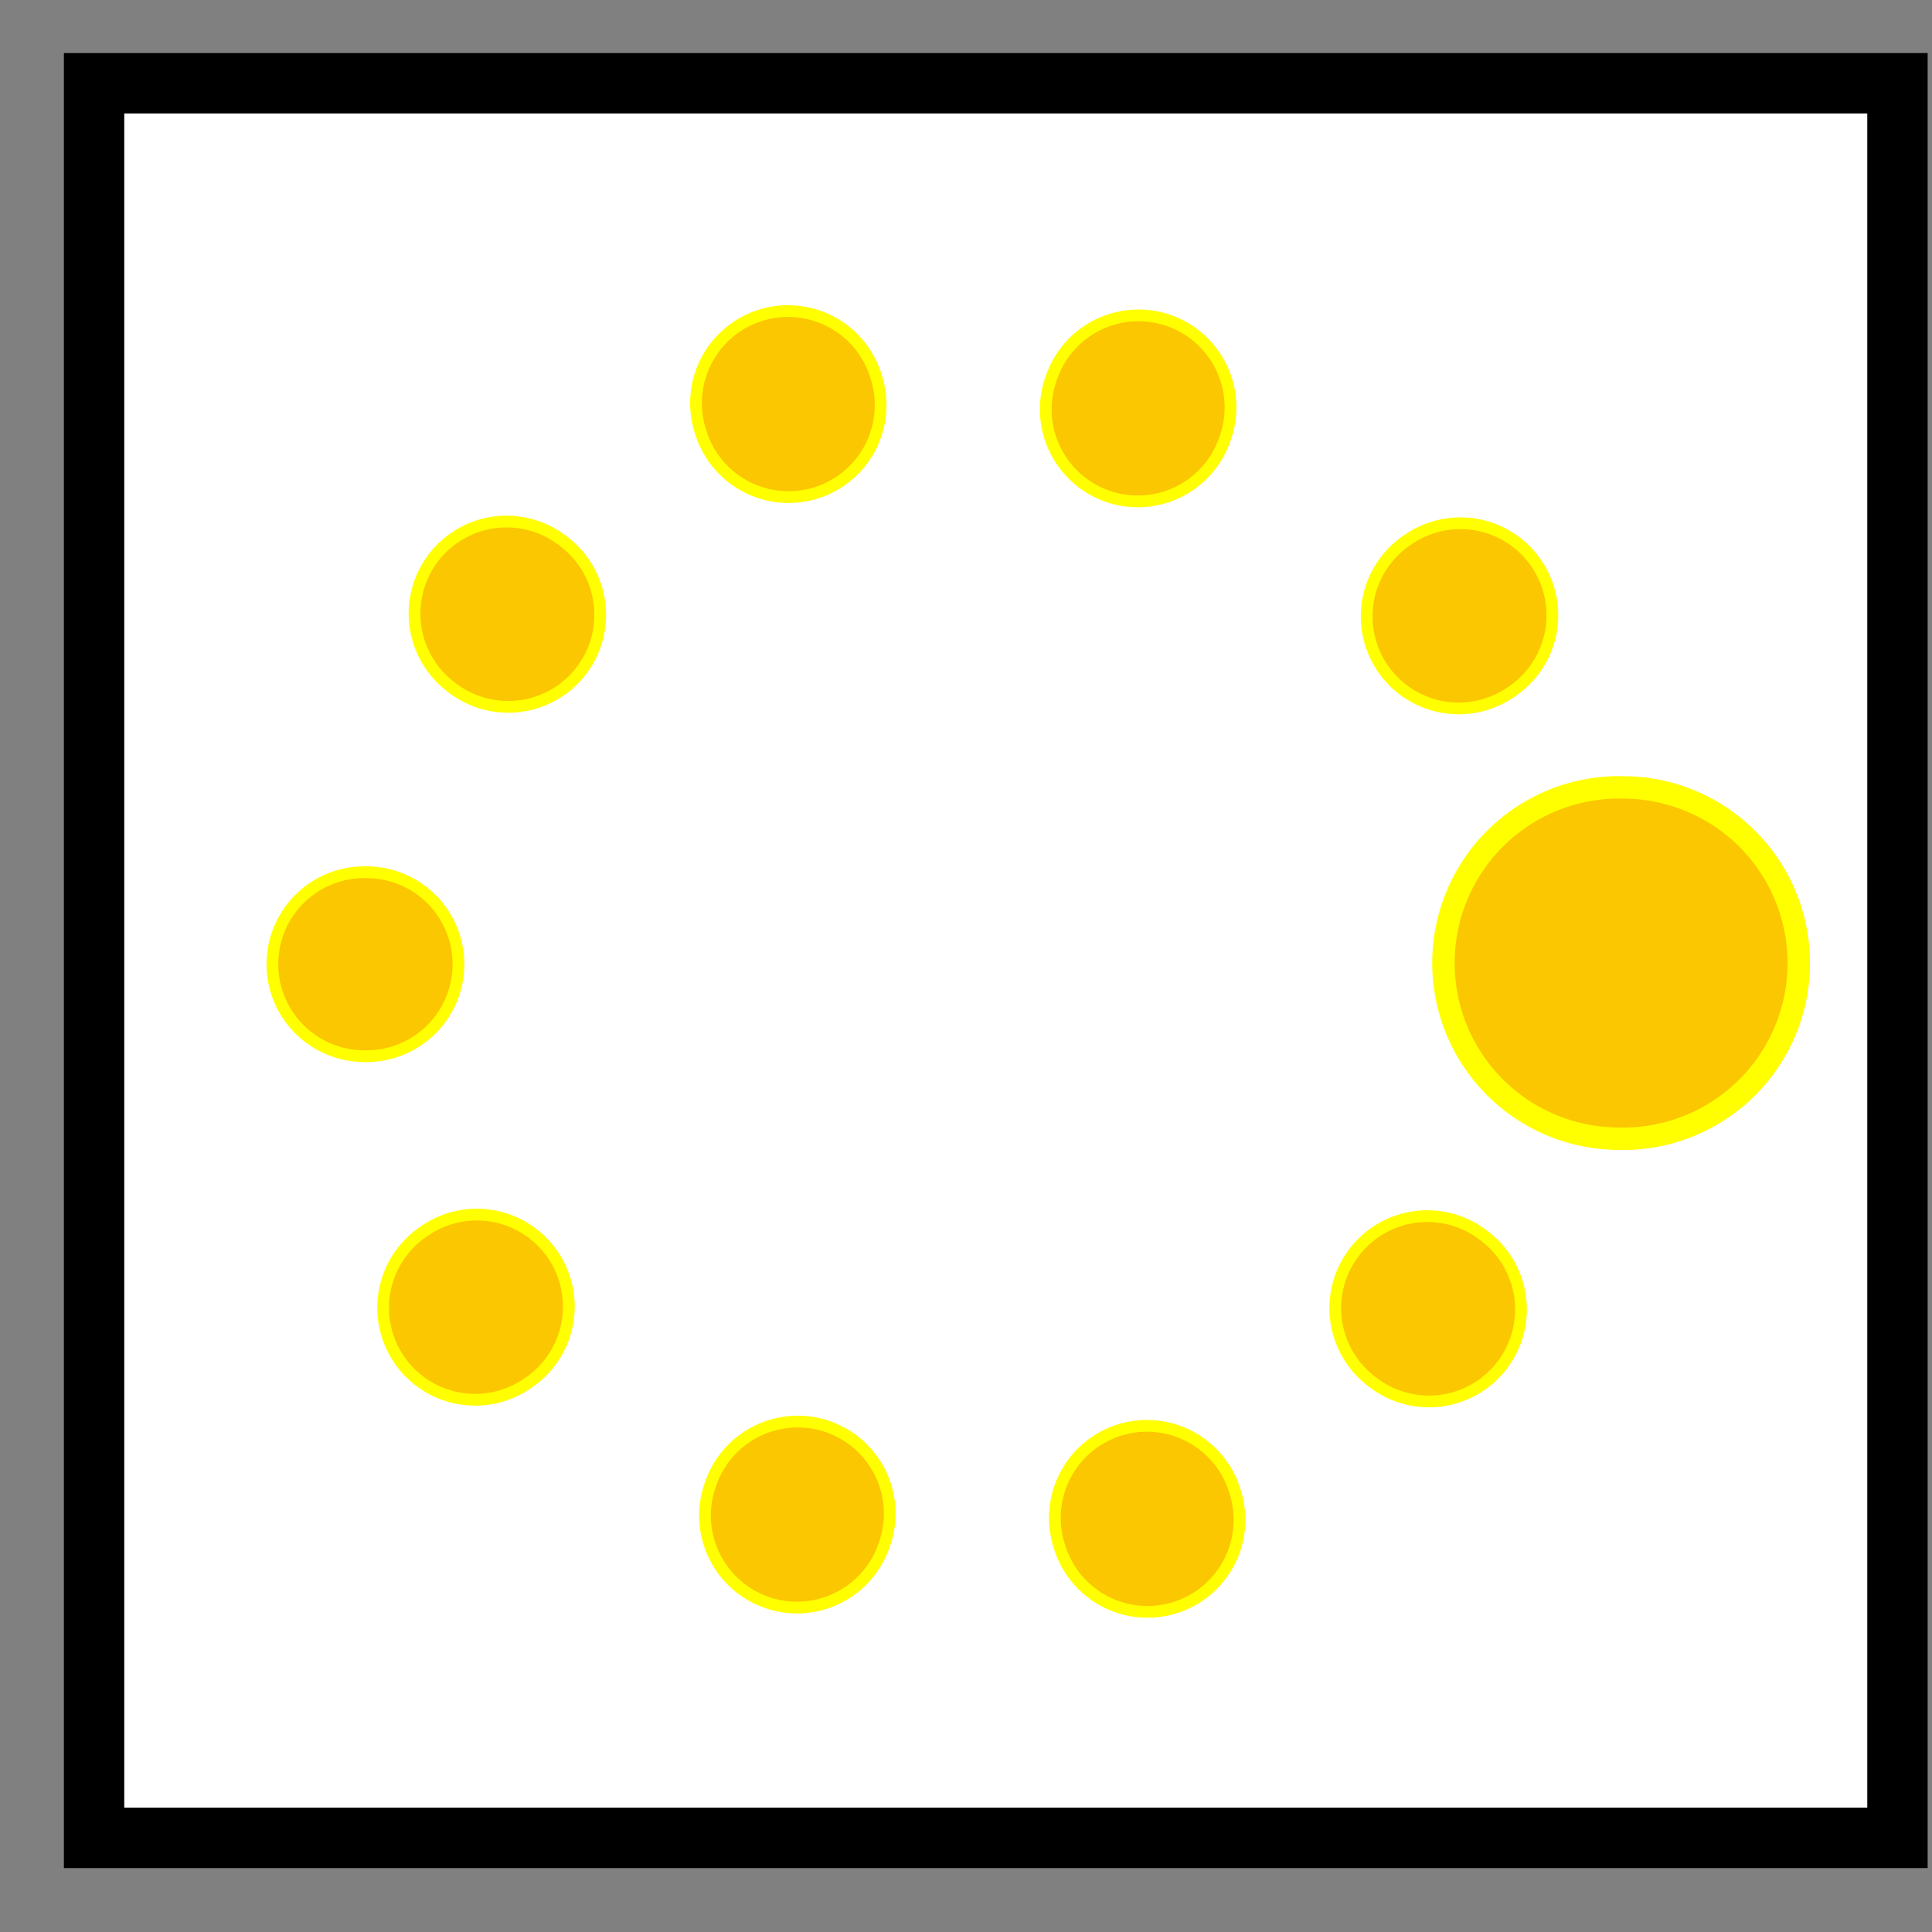 <?xml version="1.0" encoding="UTF-8" standalone="no"?>
<!-- Created with Inkscape (http://www.inkscape.org/) -->

<svg
   xmlns:dc="http://purl.org/dc/elements/1.1/"
   xmlns:cc="http://creativecommons.org/ns#"
   xmlns:rdf="http://www.w3.org/1999/02/22-rdf-syntax-ns#"
   xmlns:svg="http://www.w3.org/2000/svg"
   xmlns="http://www.w3.org/2000/svg"
   xmlns:xlink="http://www.w3.org/1999/xlink"
   xmlns:sodipodi="http://sodipodi.sourceforge.net/DTD/sodipodi-0.dtd"
   xmlns:inkscape="http://www.inkscape.org/namespaces/inkscape"
   sodipodi:docname="ViaMargaritarum.svg"
   width="32"
   height="32"
   id="svg2"
   version="1.1"
   inkscape:version="0.48.4 r9939"
   inkscape:export-filename="/tmp/down/ViaMargaritarum.png"
   inkscape:export-xdpi="95.800003"
   inkscape:export-ydpi="95.800003">
  <rect width="100%" height="100%" fill="#808080" stroke="none"/>
  <sodipodi:namedview
     id="base"
     pagecolor="#ffffff"
     bordercolor="#666666"
     borderopacity="1.0"
     inkscape:pageopacity="0.0"
     inkscape:pageshadow="2"
     inkscape:zoom="15.839192"
     inkscape:cx="16.787452"
     inkscape:cy="15.35925"
     inkscape:document-units="px"
     inkscape:current-layer="layer1"
     showgrid="false"
     inkscape:window-width="1509"
     inkscape:window-height="1031"
     inkscape:window-x="302"
     inkscape:window-y="0"
     inkscape:window-maximized="0"
     showguides="true"
     inkscape:guide-bbox="true"
     fit-margin-top="0"
     fit-margin-left="0"
     fit-margin-right="0"
     fit-margin-bottom="0"
     showborder="true"
     inkscape:showpageshadow="true"
     borderlayer="true" />
  <defs
     id="defs4" />
  <g
     id="layer1"
     inkscape:groupmode="layer"
     inkscape:label="Layer 1"
     transform="translate(-124.764,-652.657)">
    <rect
       style="fill:#ffffff;fill-opacity:1;stroke:#000000;stroke-width:1;stroke-linecap:butt;stroke-linejoin:miter;stroke-miterlimit:4;stroke-opacity:1;stroke-dasharray:none;stroke-dashoffset:0"
       id="rect4397"
       width="29.87"
       height="29.062"
       x="126.322"
       y="654.036" />
    <path
       d="m 79.297,366.721 a 7.829,7.829 0 1 1 -15.657,0 7.829,7.829 0 1 1 15.657,0 z"
       sodipodi:ry="7.8286824"
       sodipodi:rx="7.8286824"
       sodipodi:cy="366.72113"
       sodipodi:cx="71.468292"
       id="path3755-28"
       style="fill:#fac701;fill-opacity:1;stroke:#ffff00;stroke-width:1;stroke-linecap:butt;stroke-linejoin:miter;stroke-miterlimit:4;stroke-opacity:1;stroke-dasharray:none;stroke-dashoffset:0"
       sodipodi:type="arc"
       transform="matrix(0.108,-0.032,0.032,0.108,118.371,622.114)"
       inkscape:transform-center-x="2.9633524"
       inkscape:transform-center-y="-9.035982"
       inkscape:tile-cx="283.70286"
       inkscape:tile-cy="530.60391"
       inkscape:tile-w="15.657365"
       inkscape:tile-h="15.657365"
       inkscape:tile-x0="272.84372"
       inkscape:tile-y0="421.75998" />
    <use
       x="0"
       y="0"
       inkscape:tiled-clone-of="#path3755-28"
       xlink:href="#path3755-28"
       id="use4365"
       inkscape:transform-center-x="2.963353"
       inkscape:transform-center-y="-9.0359836"
       width="744.094"
       height="1052.362"
       transform="matrix(1.728,0,0,1.728,-100.34,-480.15)"
       style="fill:#fac701;fill-opacity:1;stroke:#ffbe00;stroke-opacity:1;opacity:1" />
    <use
       x="0"
       y="0"
       inkscape:tiled-clone-of="#path3755-28"
       xlink:href="#path3755-28"
       transform="matrix(1.398,1.016,-1.016,1.398,620.92,-402.496)"
       id="use4367"
       inkscape:transform-center-x="-2.9138111"
       inkscape:transform-center-y="-9.0520785"
       width="744.094"
       height="1052.362"
       style="fill:#fac701;fill-opacity:1;stroke:#ffbe00;stroke-opacity:1;opacity:1" />
    <use
       x="0"
       y="0"
       inkscape:tiled-clone-of="#path3755-28"
       xlink:href="#path3755-28"
       transform="matrix(0.534,1.643,-1.643,0.534,1158.788,84.274)"
       id="use4369"
       inkscape:transform-center-x="-7.6780036"
       inkscape:transform-center-y="-5.6105848"
       width="744.094"
       height="1052.362"
       style="fill:#fac701;fill-opacity:1;stroke:#ffbe00;stroke-opacity:1;opacity:1" />
    <use
       x="0"
       y="0"
       inkscape:tiled-clone-of="#path3755-28"
       xlink:href="#path3755-28"
       transform="matrix(-1.02,3.138,-3.138,-1.02,2361.496,908.736)"
       id="use4371"
       inkscape:transform-center-x="-18.159634"
       inkscape:transform-center-y="-0.049736555"
       width="744.094"
       height="1052.362"
       style="fill:#fac701;fill-opacity:1;stroke:#ffbe00;stroke-opacity:1;opacity:1" />
    <use
       x="0"
       y="0"
       inkscape:tiled-clone-of="#path3755-28"
       xlink:href="#path3755-28"
       transform="matrix(-1.398,1.016,-1.016,-1.398,1011.081,1456.192)"
       id="use4373"
       inkscape:transform-center-x="-7.7086175"
       inkscape:transform-center-y="5.5684925"
       width="744.094"
       height="1052.362"
       style="fill:#fac701;fill-opacity:1;stroke:#ffbe00;stroke-opacity:1;opacity:1" />
    <use
       x="0"
       y="0"
       inkscape:tiled-clone-of="#path3755-28"
       xlink:href="#path3755-28"
       transform="matrix(-1.728,0,0,-1.728,381.926,1817.314)"
       id="use4375"
       inkscape:transform-center-x="-2.9633545"
       inkscape:transform-center-y="9.0359929"
       width="744.094"
       height="1052.362"
       style="fill:#fac701;fill-opacity:1;stroke:#ffbe00;stroke-opacity:1;opacity:1" />
    <use
       x="0"
       y="0"
       inkscape:tiled-clone-of="#path3755-28"
       xlink:href="#path3755-28"
       transform="matrix(-1.398,-1.016,1.016,-1.398,-339.334,1739.66)"
       id="use4377"
       inkscape:transform-center-x="2.9138202"
       inkscape:transform-center-y="9.0520939"
       width="744.094"
       height="1052.362"
       style="fill:#fac701;fill-opacity:1;stroke:#ffbe00;stroke-opacity:1;opacity:1" />
    <use
       x="0"
       y="0"
       inkscape:tiled-clone-of="#path3755-28"
       xlink:href="#path3755-28"
       transform="matrix(-0.534,-1.643,1.643,-0.534,-877.202,1252.891)"
       id="use4379"
       inkscape:transform-center-x="7.6780025"
       inkscape:transform-center-y="5.6105537"
       width="744.094"
       height="1052.362"
       style="fill:#fac701;fill-opacity:1;stroke:#ffbe00;stroke-opacity:1;opacity:1" />
    <use
       x="0"
       y="0"
       inkscape:tiled-clone-of="#path3755-28"
       xlink:href="#path3755-28"
       transform="matrix(0.534,-1.643,1.643,0.534,-1026.23,542.936)"
       id="use4381"
       inkscape:transform-center-x="9.5094593"
       inkscape:transform-center-y="0.026038935"
       width="744.094"
       height="1052.362"
       style="fill:#fac701;fill-opacity:1;stroke:#ffbe00;stroke-opacity:1;opacity:1" />
    <use
       x="0"
       y="0"
       inkscape:tiled-clone-of="#path3755-28"
       xlink:href="#path3755-28"
       transform="matrix(1.398,-1.016,1.016,1.398,-729.495,-119.027)"
       id="use4383"
       inkscape:transform-center-x="7.7086166"
       inkscape:transform-center-y="-5.5684506"
       width="744.094"
       height="1052.362"
       style="fill:#fac701;fill-opacity:1;stroke:#ffbe00;stroke-opacity:1;opacity:1" />
  </g>
</svg>
